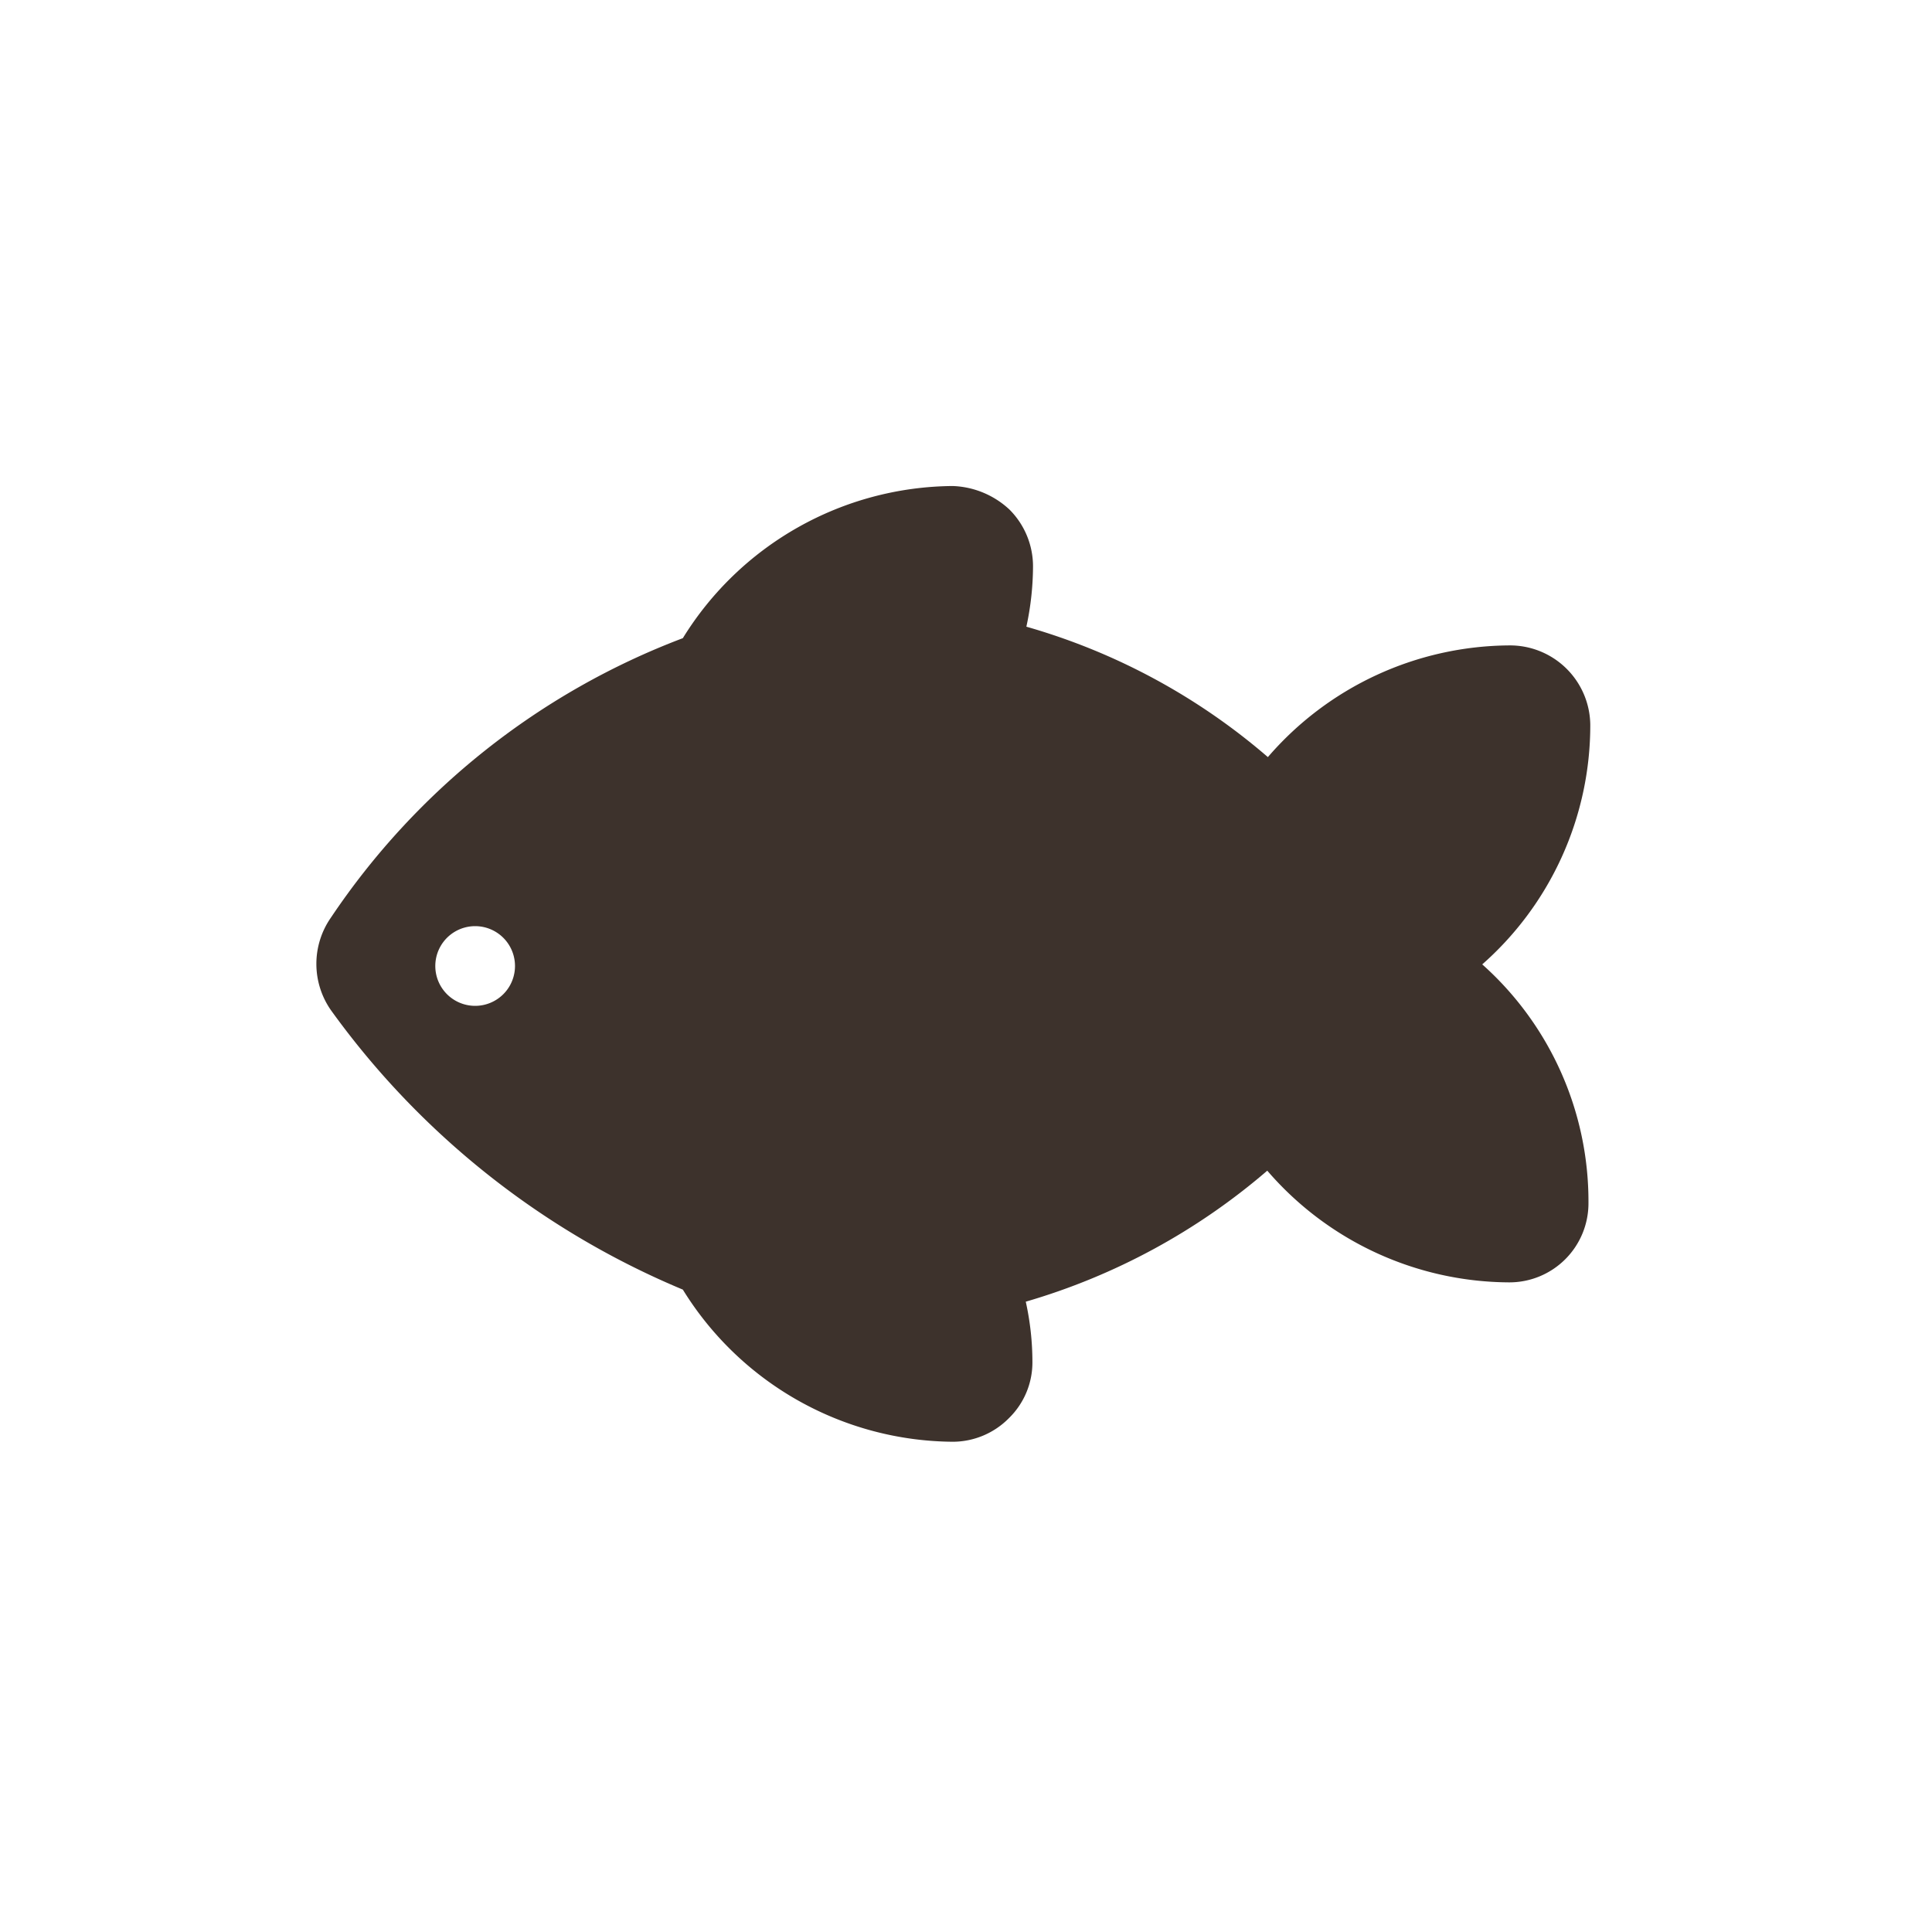 <svg xmlns="http://www.w3.org/2000/svg" style="fill:#3d322c;" viewBox="0 0 32 32" id="fish"><path d="M24.52 16a5.28 5.28 0 0 0 1.82-4A1.33 1.33 0 0 0 25 10.69a5.32 5.32 0 0 0-4 1.85 10.56 10.56 0 0 0-4-2.16 4.79 4.79 0 0 0 .11-1 1.33 1.33 0 0 0-.39-.94 1.45 1.45 0 0 0-.94-.39 5.3 5.3 0 0 0-4.47 2.52 12.23 12.23 0 0 0-5.83 4.63 1.34 1.34 0 0 0 0 1.53 13.67 13.67 0 0 0 5.83 4.63 5.3 5.3 0 0 0 4.47 2.52 1.31 1.31 0 0 0 .93-.39 1.29 1.29 0 0 0 .39-.93 4.64 4.64 0 0 0-.11-1 10.73 10.73 0 0 0 4-2.17 5.32 5.32 0 0 0 4 1.85 1.31 1.31 0 0 0 1.32-1.32 5.26 5.26 0 0 0-1.82-4zm-16.65.66a.66.66 0 1 1 0-1.32.66.66 0 0 1 0 1.32zm0 0"></path></svg>